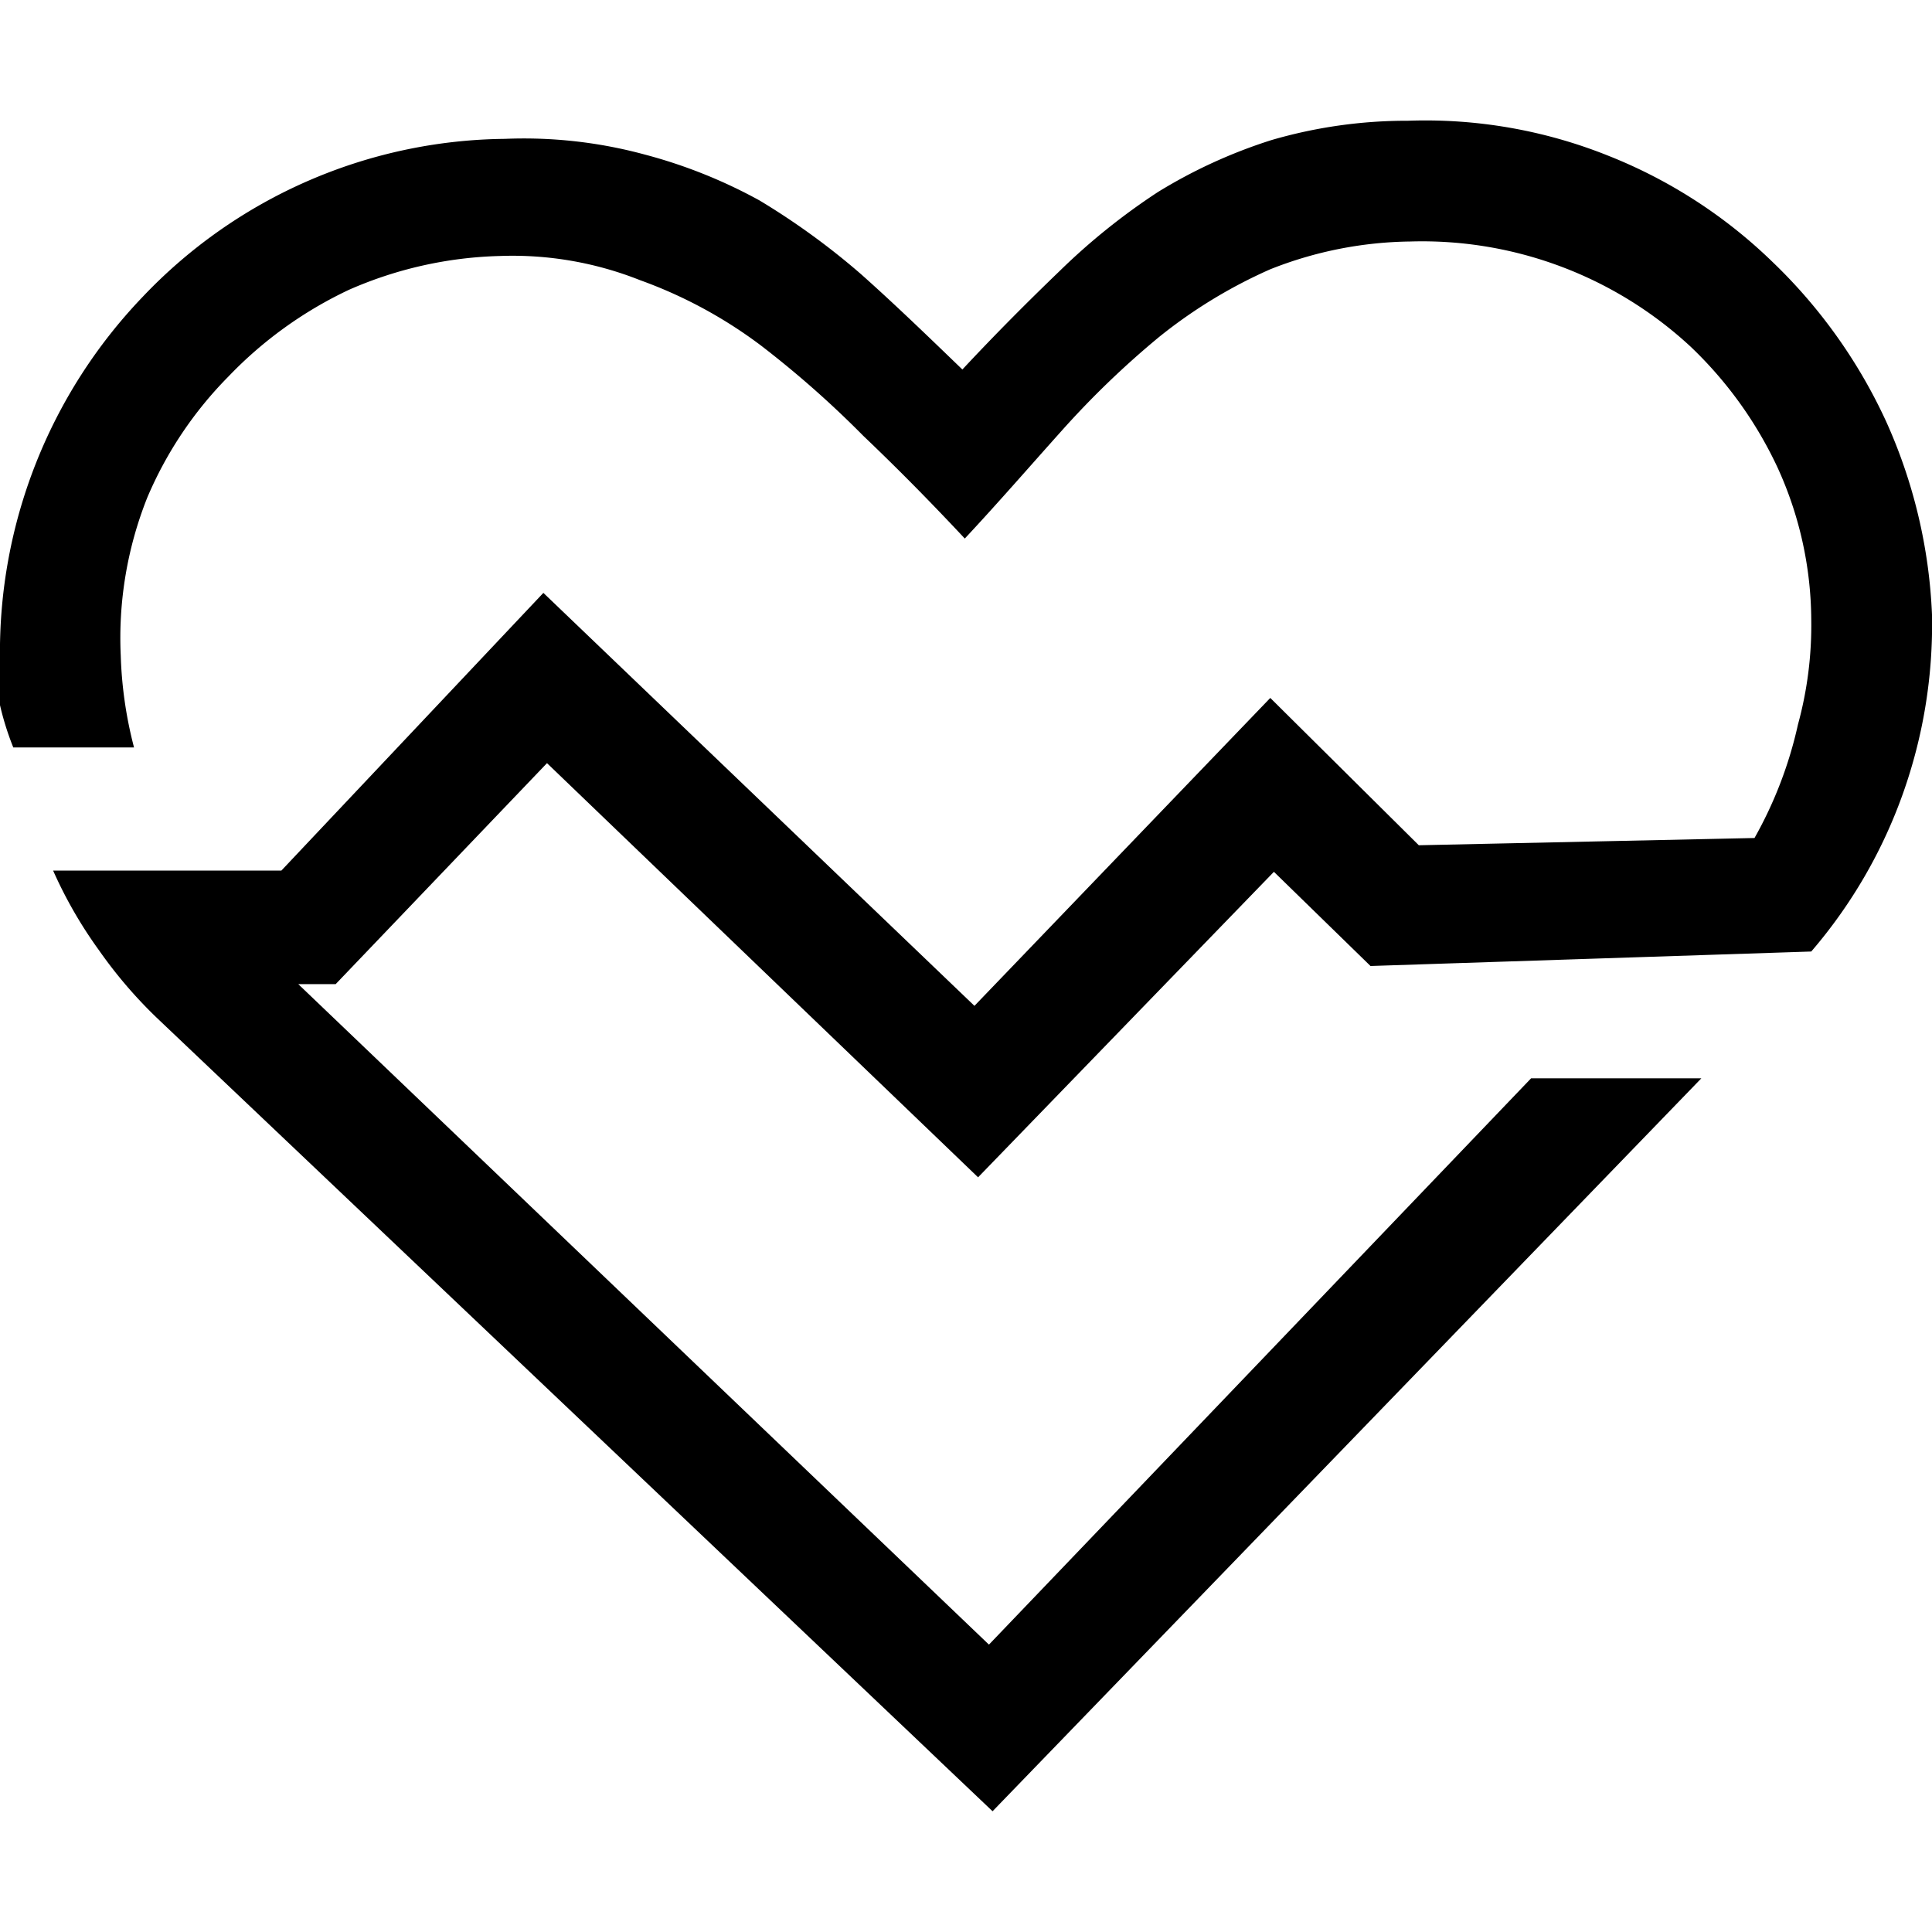 <svg xmlns="http://www.w3.org/2000/svg" viewBox="0 0 16 16"><path d="M2.78 8.15h-.31l5.72 5.47 4.49-4.69h1.41L8.22 15 1.31 8.44a3.78 3.78 0 01-.49-.57 3.64 3.64 0 01-.38-.66h1.89l2.17-2.3 3.57 3.42 2.45-2.55L11.75 7l2.78-.06a3.41 3.41 0 00.36-.94 3.11 3.11 0 00.11-.87 3.06 3.06 0 00-.28-1.26 3.32 3.32 0 00-.72-1A3.27 3.27 0 0011.68 2a3.24 3.24 0 00-1.16.23 4.12 4.12 0 00-.92.56 7.39 7.39 0 00-.81.78c-.26.29-.52.59-.8.89q-.43-.46-.84-.85a8.31 8.31 0 00-.85-.75 3.81 3.81 0 00-1-.54 2.86 2.86 0 00-1.16-.2 3.31 3.31 0 00-1.25.28 3.37 3.37 0 00-1 .72 3.2 3.2 0 00-.67 1A3.14 3.14 0 001 5.43a3.4 3.4 0 00.11.76h-1A2.38 2.38 0 010 5.84v-.38a4.25 4.25 0 011.18-3 4.19 4.19 0 013-1.31 3.82 3.82 0 011.16.13 4.19 4.19 0 01.95.38 6 6 0 01.84.61c.27.24.55.51.84.79.28-.3.55-.57.81-.82a5.37 5.37 0 01.81-.65 4.23 4.23 0 01.94-.43A4 4 0 0111.66 1a4.07 4.07 0 011.66.29 4.14 4.14 0 011.36.88 4.34 4.34 0 01.94 1.32 4.32 4.32 0 01.38 1.6 4.18 4.18 0 01-.24 1.48A4.12 4.12 0 0115 7.88L11.35 8l-.8-.78L8.1 9.75 4.53 6.32z"/></svg>